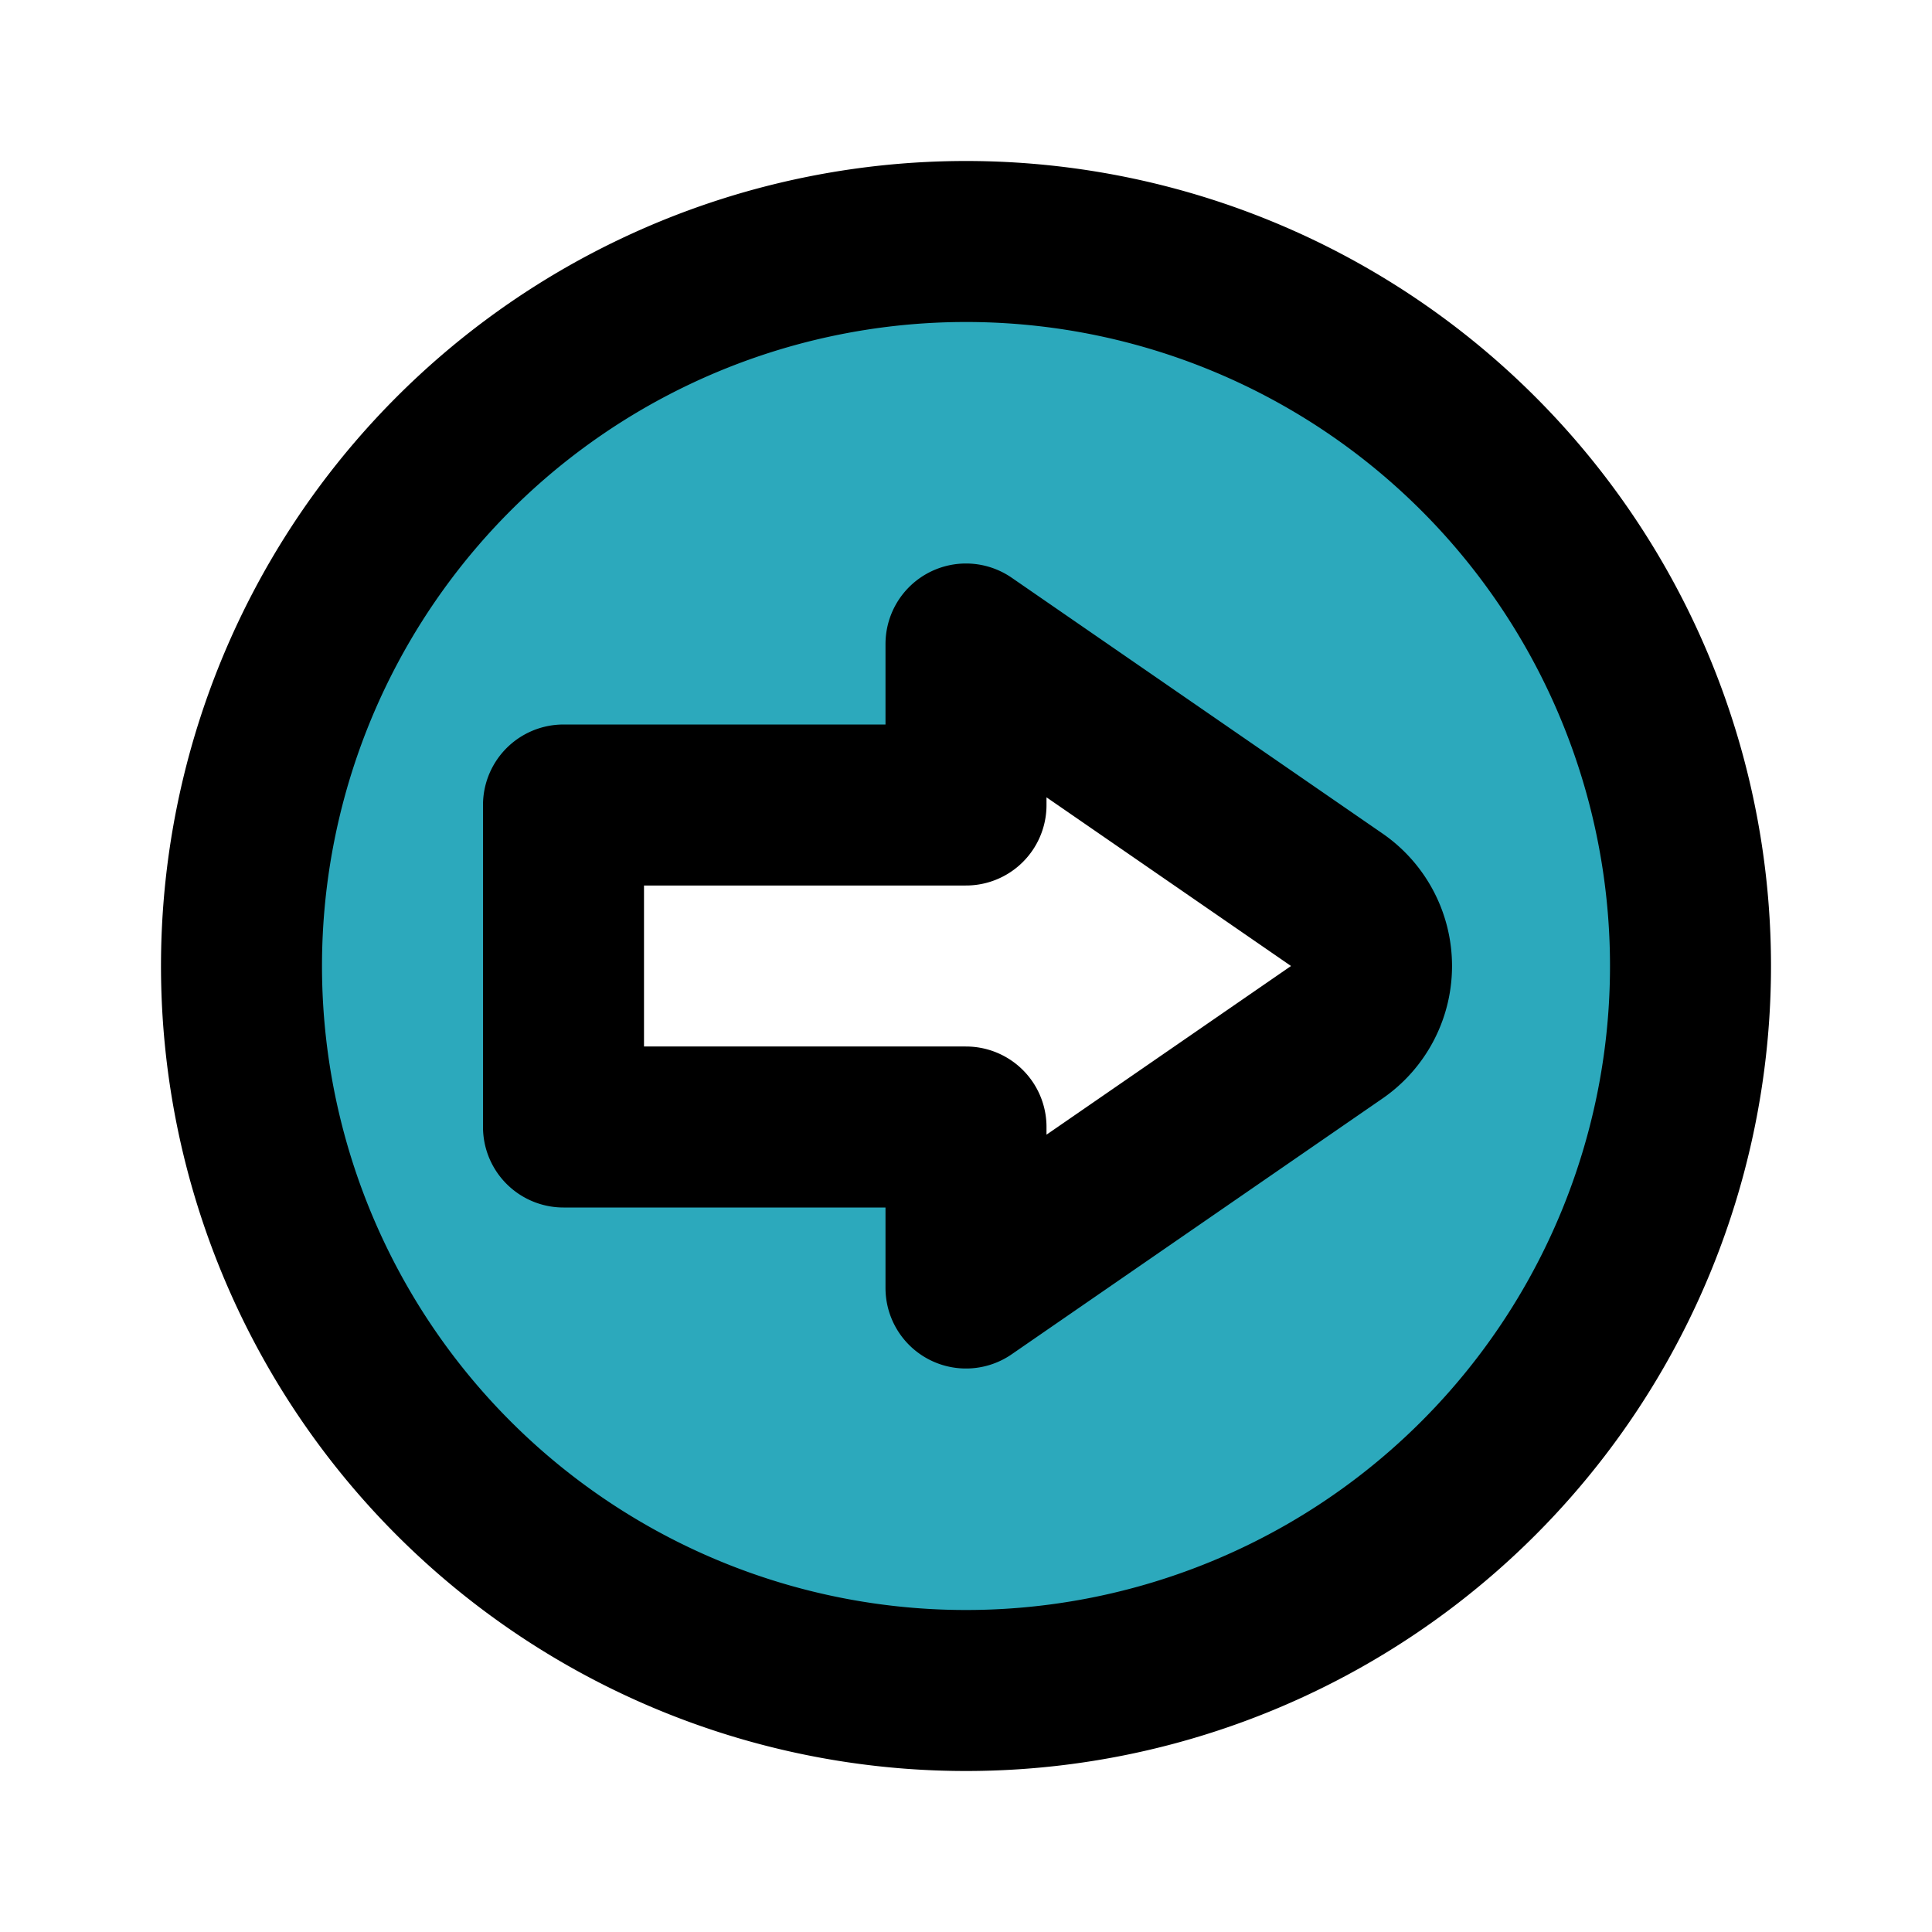 <?xml version="1.0" encoding="utf-8"?><!-- Скачано с сайта svg4.ru / Downloaded from svg4.ru -->
<svg fill="#000000" width="800px" height="800px" viewBox="0 0 24 24" id="right-direction-circle" data-name="Flat Line" xmlns="http://www.w3.org/2000/svg" class="icon flat-line"><path id="secondary" d="M12,3a9,9,0,1,0,9,9A9,9,0,0,0,12,3Zm4.61,9.82L12,16V14H7V10h5V8l4.61,3.18A1,1,0,0,1,16.61,12.82Z" style="fill: rgb(44, 169, 188); stroke-width: 2;"></path><path id="primary" d="M12,14H7V10h5V8l4.61,3.18a1,1,0,0,1,0,1.64L12,16Zm9-2a9,9,0,1,0-9,9A9,9,0,0,0,21,12Z" style="fill: none; stroke: rgb(0, 0, 0); stroke-linecap: round; stroke-linejoin: round; stroke-width: 2;"></path></svg>